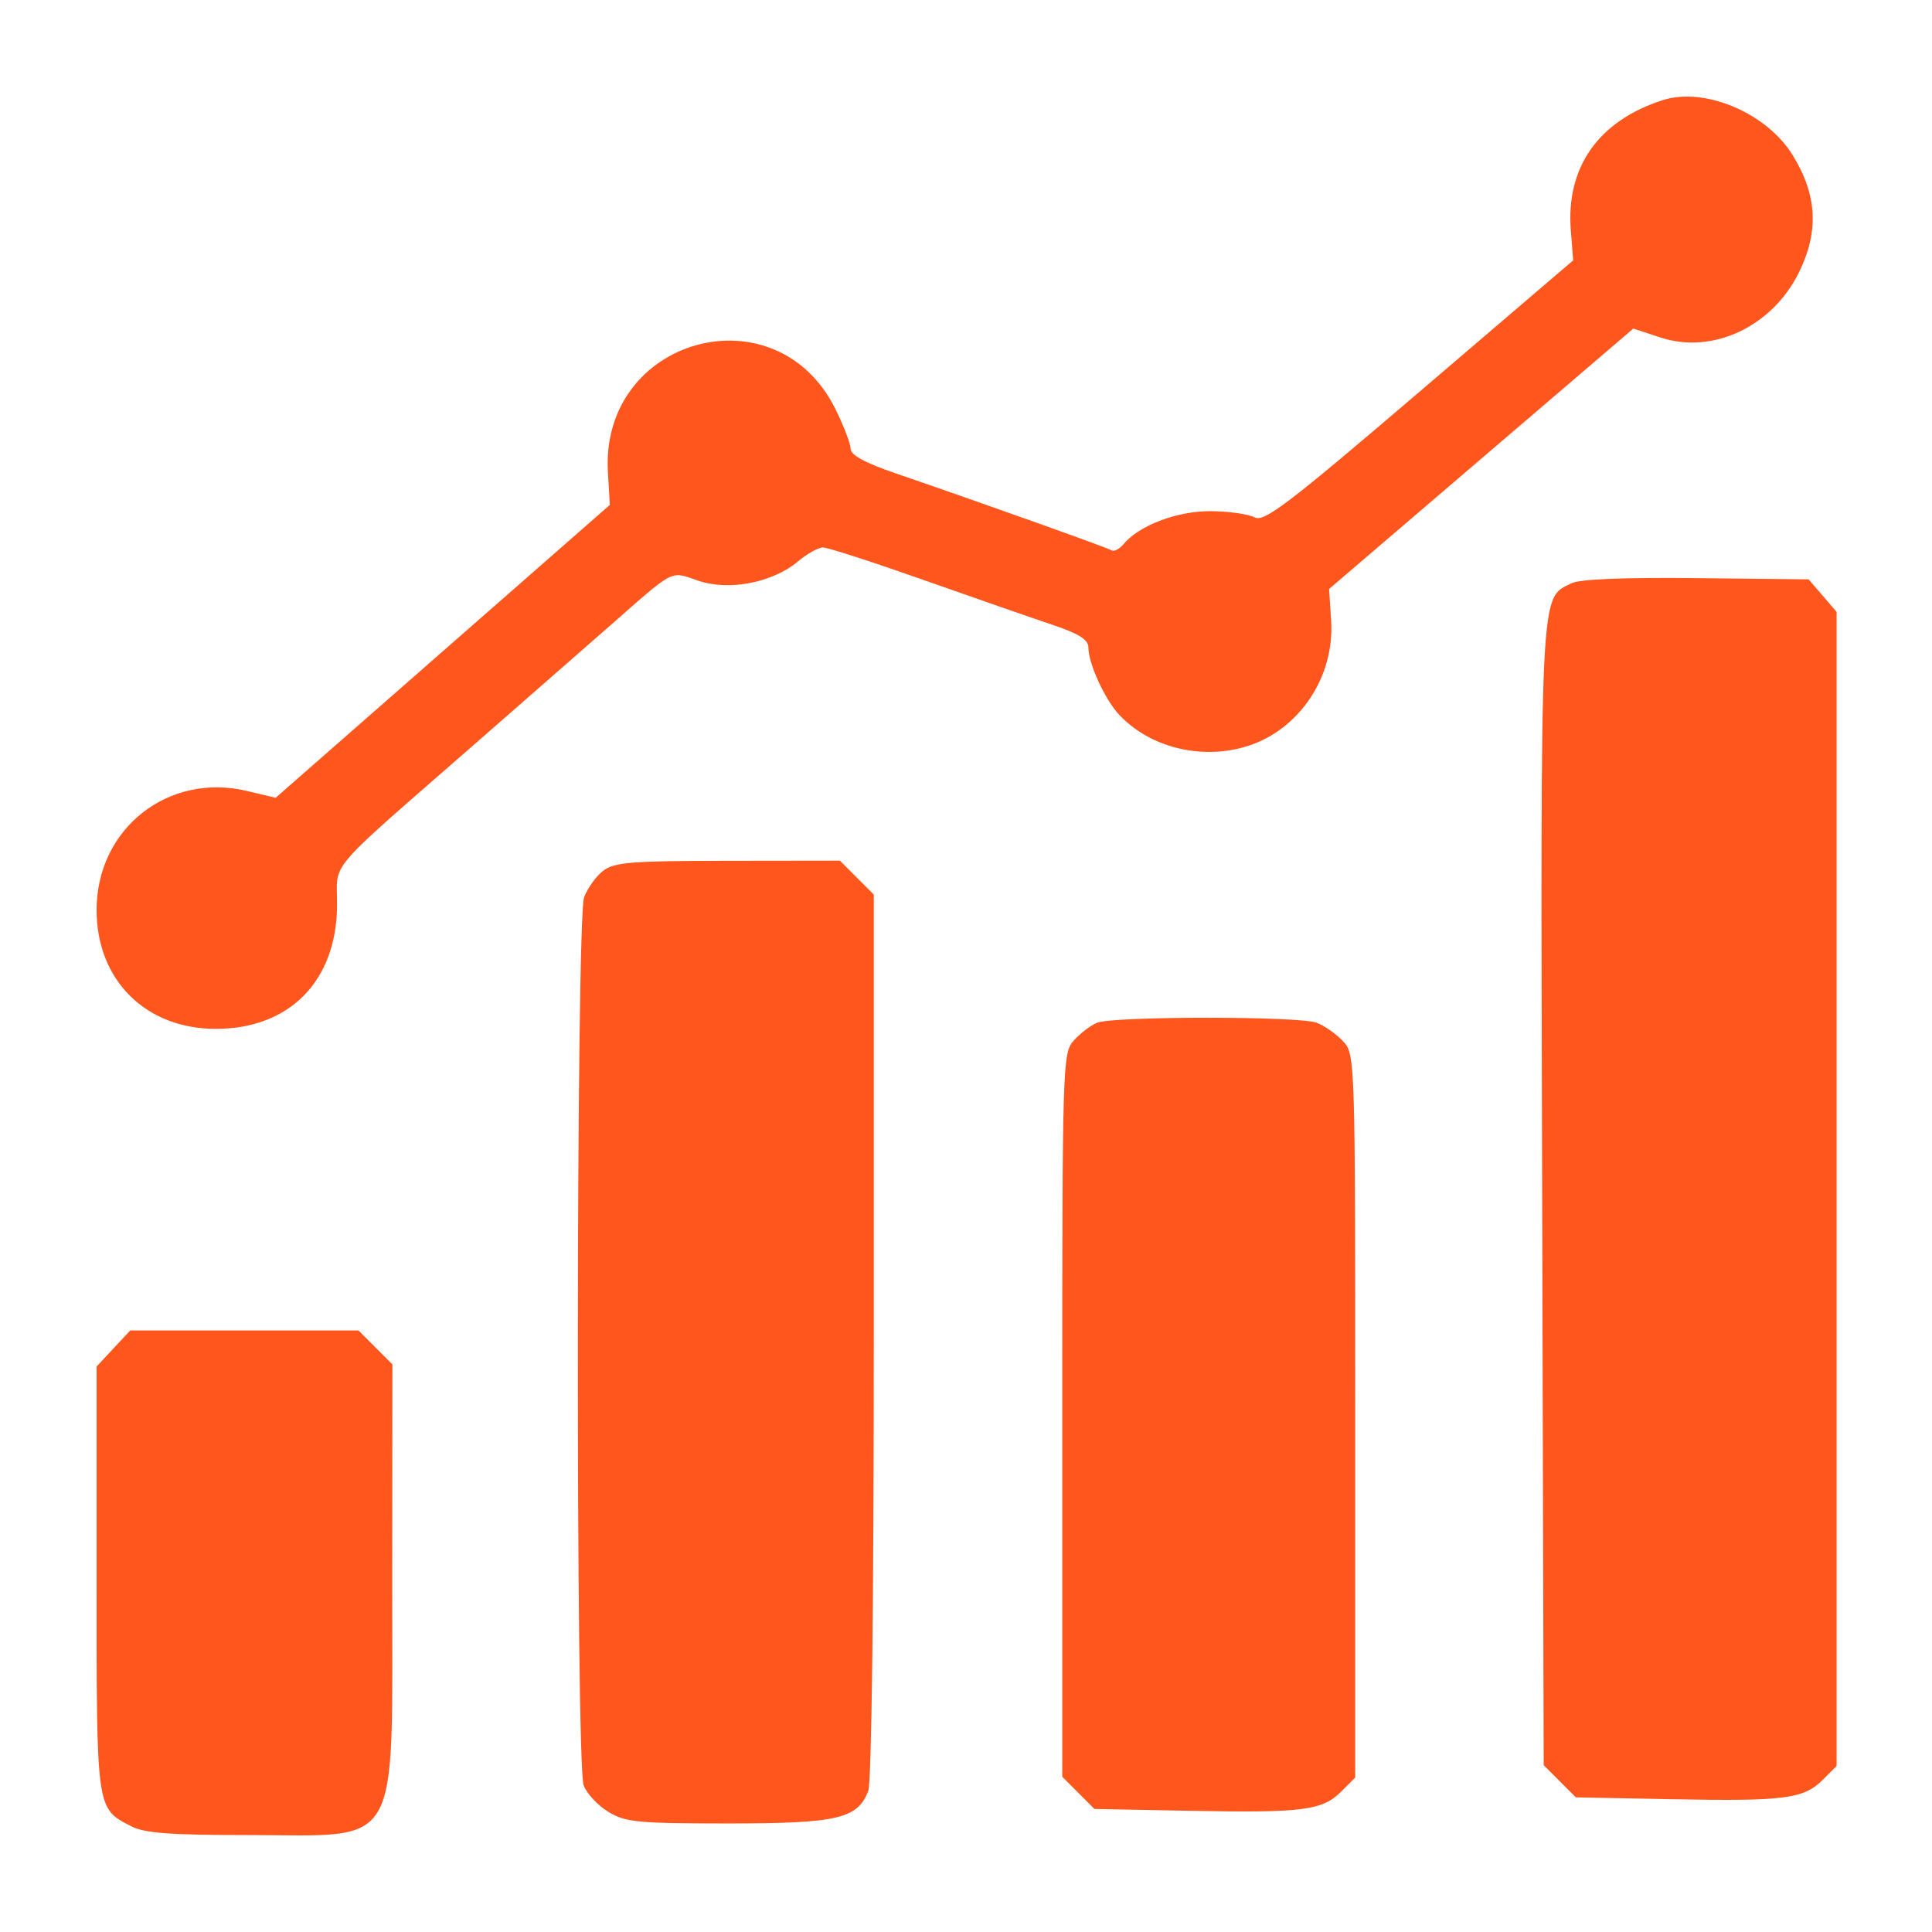 <svg xmlns="http://www.w3.org/2000/svg" width="80" height="80" viewBox="0 0 80 80" fill="none"><path fill-rule="evenodd" clip-rule="evenodd" d="M68.843 4.149C66.183 5.01 64.837 6.924 65.045 9.547L65.142 10.781L58.775 16.225C53.304 20.901 52.342 21.634 51.948 21.423C51.696 21.288 50.882 21.172 50.14 21.166C48.758 21.154 47.17 21.753 46.526 22.529C46.355 22.735 46.13 22.852 46.027 22.788C45.838 22.671 40.533 20.78 37.083 19.599C35.812 19.164 35.221 18.841 35.221 18.581C35.221 18.372 34.935 17.627 34.586 16.925C32.115 11.966 24.853 13.989 25.173 19.546L25.252 20.907L18.332 26.972L11.413 33.036L10.239 32.755C6.967 31.97 4 34.312 4 37.68C4 40.581 6.028 42.603 8.938 42.603C11.989 42.603 13.938 40.619 13.957 37.493C13.969 35.602 13.353 36.322 19.731 30.746C21.976 28.783 24.471 26.6 25.274 25.895C27.982 23.518 27.734 23.645 28.908 24.044C30.185 24.48 31.995 24.129 33.049 23.242C33.423 22.927 33.888 22.669 34.081 22.669C34.273 22.669 36.149 23.276 38.248 24.017C40.348 24.759 42.742 25.591 43.567 25.867C44.678 26.239 45.068 26.484 45.068 26.809C45.068 27.473 45.746 28.956 46.341 29.594C47.941 31.31 50.851 31.645 52.823 30.338C54.35 29.327 55.237 27.534 55.119 25.698L55.035 24.388L61.334 18.996L67.633 13.605L68.755 13.975C70.92 14.687 73.393 13.522 74.495 11.27C75.328 9.567 75.244 8.066 74.222 6.412C73.144 4.67 70.574 3.588 68.843 4.149ZM65.075 24.15C63.749 24.81 63.789 23.972 63.858 49.546L63.921 73.093L64.587 73.759L65.252 74.425L69.262 74.502C73.887 74.59 74.688 74.487 75.476 73.699L76.05 73.126V49.232V25.338L75.471 24.664L74.891 23.99L70.247 23.939C67.267 23.906 65.413 23.982 65.075 24.15ZM24.967 36.064C24.676 36.292 24.325 36.783 24.186 37.155C23.853 38.049 23.835 73.053 24.168 73.929C24.297 74.268 24.756 74.761 25.189 75.024C25.894 75.455 26.401 75.504 30.13 75.505C34.675 75.506 35.514 75.312 35.952 74.158C36.091 73.792 36.182 66.34 36.182 55.298V37.042L35.48 36.34L34.778 35.638L30.137 35.644C26.108 35.648 25.425 35.704 24.967 36.064ZM45.428 42.35C45.164 42.458 44.732 42.786 44.468 43.08C43.998 43.602 43.987 43.952 43.987 58.594V73.573L44.653 74.239L45.318 74.905L49.329 74.982C53.953 75.071 54.755 74.967 55.542 74.18L56.116 73.606V58.63C56.116 43.758 56.112 43.651 55.612 43.114C55.336 42.817 54.842 42.472 54.516 42.348C53.794 42.073 46.1 42.075 45.428 42.35ZM4.697 55.837L4 56.584V65.391C4 75.037 3.976 74.868 5.444 75.627C5.98 75.904 7.071 75.986 10.248 75.986C16.71 75.986 16.23 76.829 16.241 65.46L16.248 56.496L15.546 55.794L14.844 55.092H10.119H5.393L4.697 55.837Z" fill="#FF561D"></path></svg>